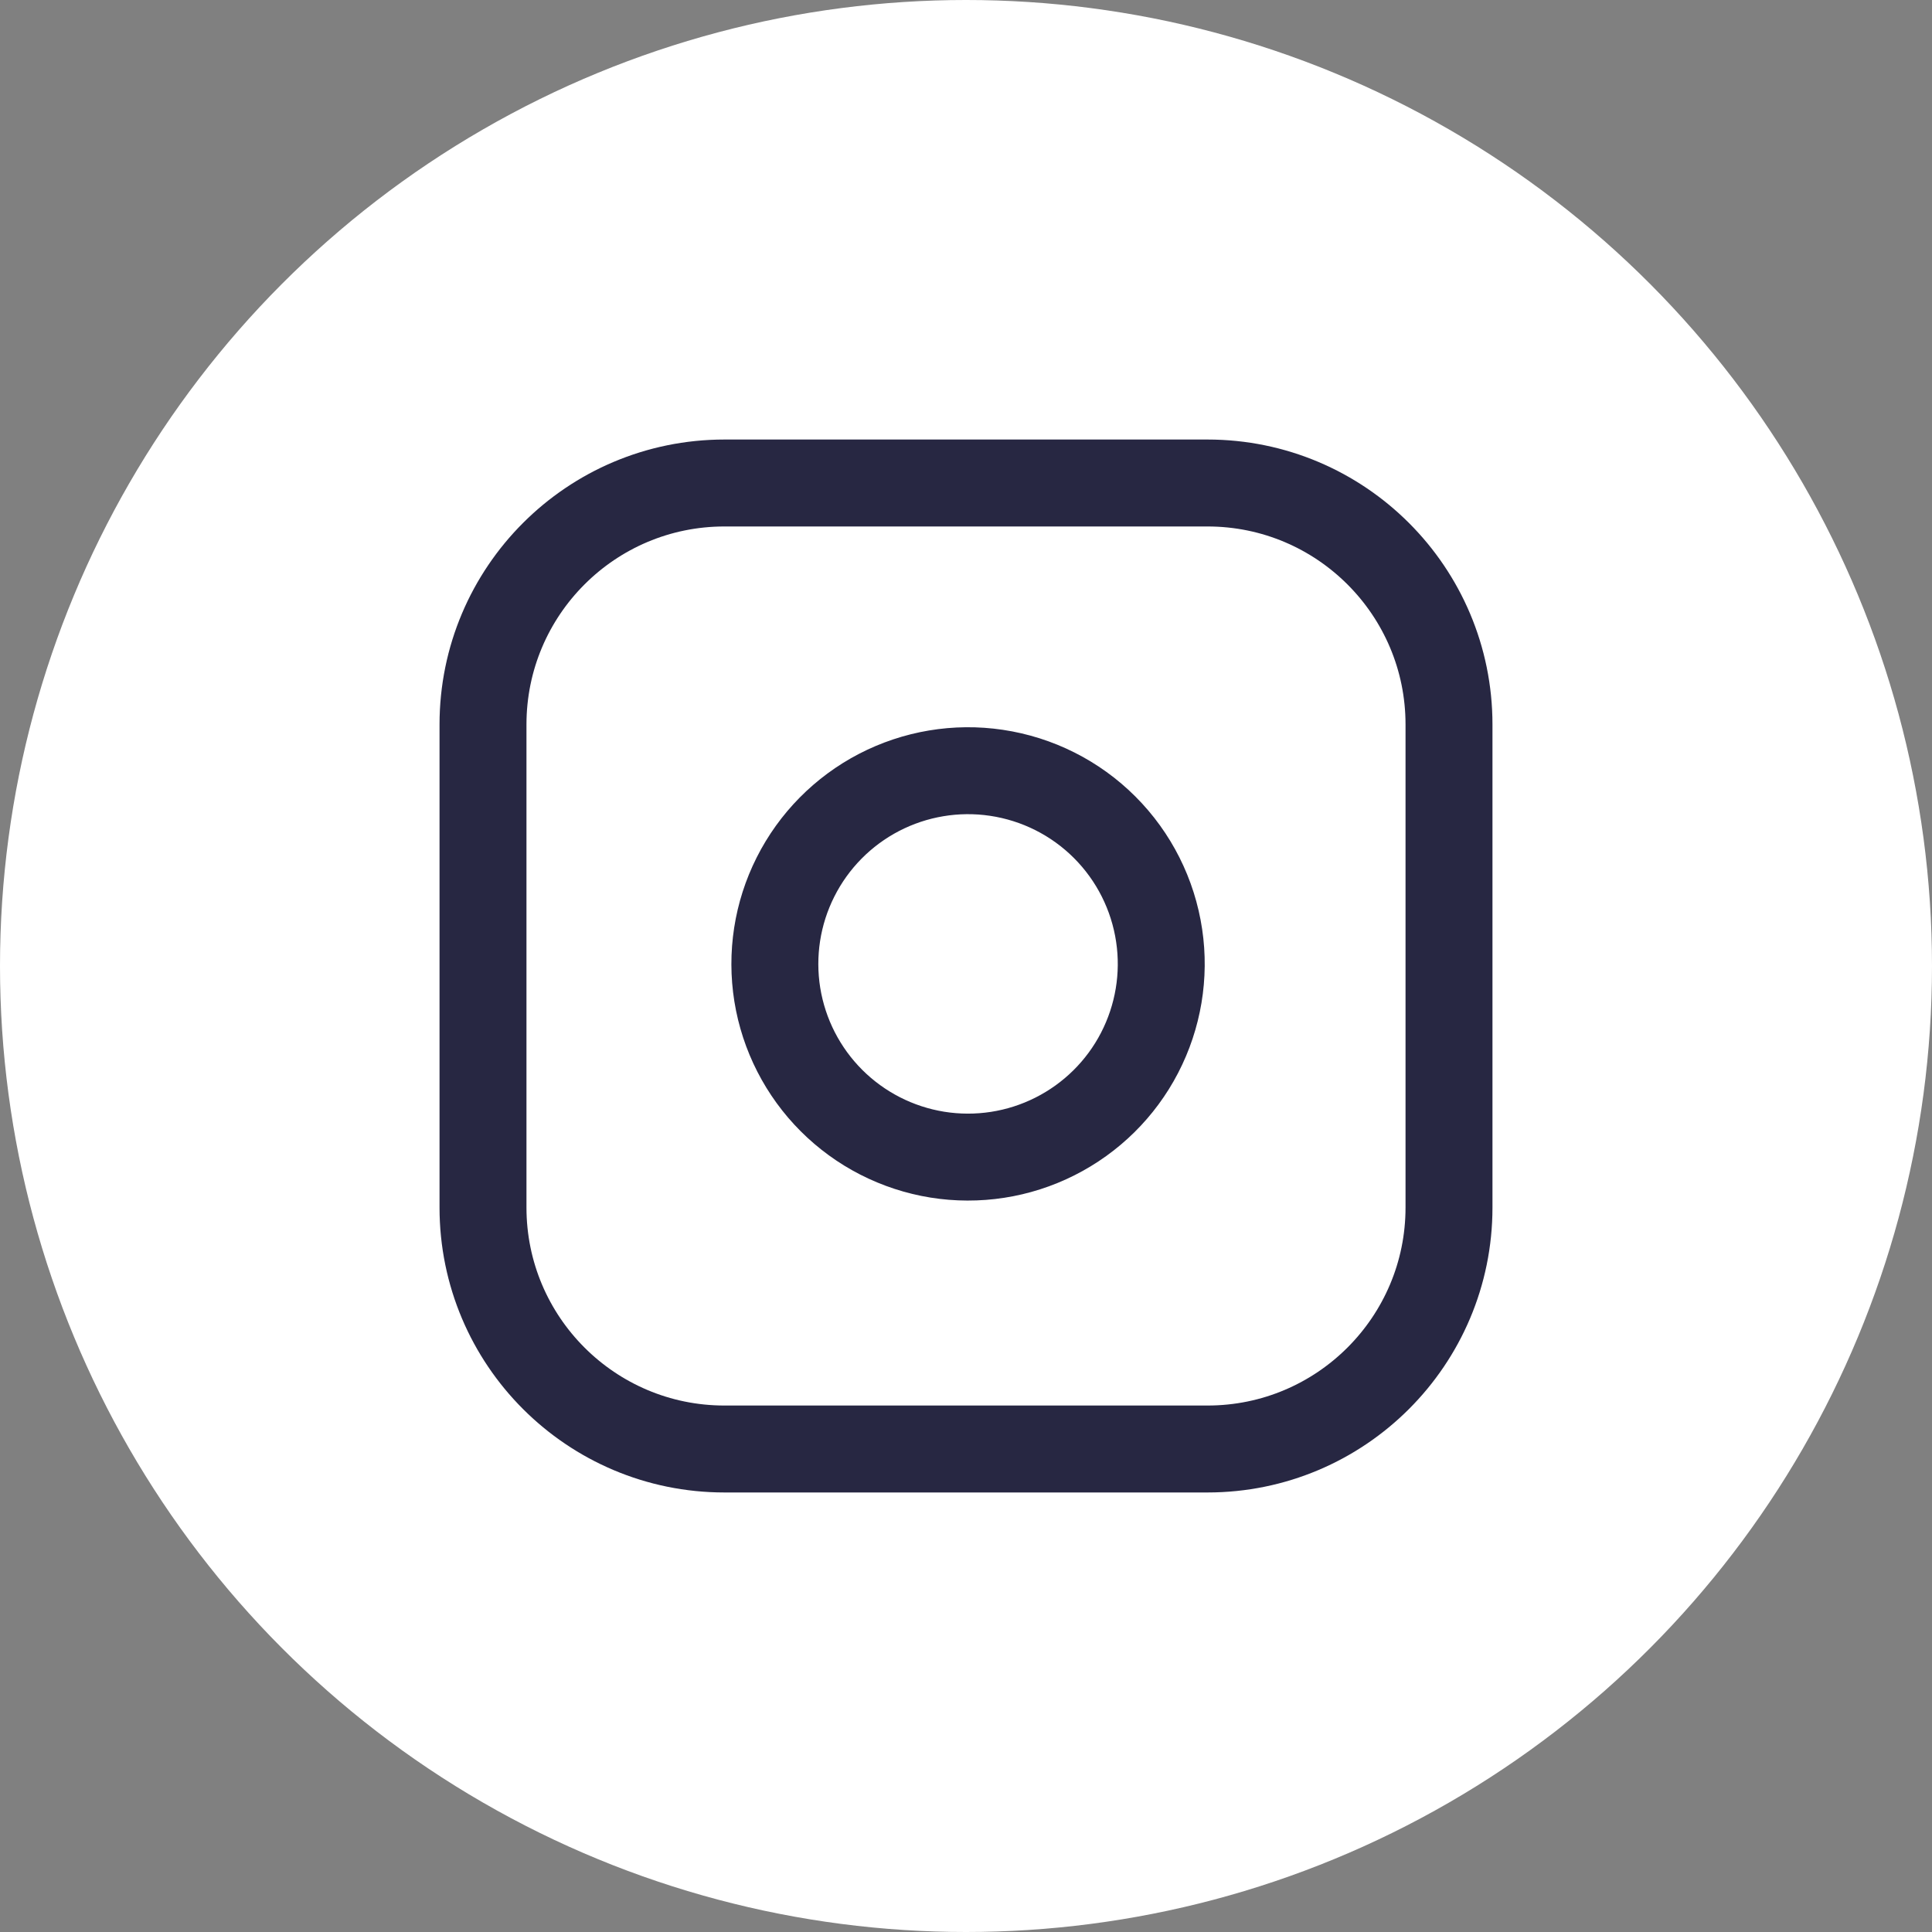 <svg width="40" height="40" viewBox="0 0 40 40" fill="none" xmlns="http://www.w3.org/2000/svg">
<rect x="0" y="0" width="40" height="40" fill="#808080" stroke="none"/>
<circle cx="20" cy="20" r="20" fill="white"/>
<g clip-path="url(#clip0_8396_264804)">
<path d="M25 10H14.999C12.238 10 10 12.239 10 15V25C10 27.761 12.238 30 14.999 30H25C27.761 30 30 27.761 30 25V15C30 12.239 27.761 10 25 10Z" stroke="#272742" stroke-width="1.8" stroke-linecap="round" stroke-linejoin="round"/>
<path d="M23.999 19.37C24.123 20.202 23.98 21.052 23.593 21.799C23.206 22.546 22.592 23.151 21.841 23.529C21.089 23.908 20.238 24.039 19.407 23.906C18.576 23.772 17.809 23.38 17.214 22.785C16.619 22.19 16.227 21.423 16.093 20.592C15.96 19.761 16.091 18.91 16.47 18.158C16.848 17.407 17.453 16.794 18.2 16.406C18.947 16.019 19.797 15.876 20.629 16C21.478 16.126 22.264 16.521 22.871 17.128C23.478 17.735 23.873 18.521 23.999 19.37Z" stroke="#272742" stroke-width="1.8" stroke-linecap="round" stroke-linejoin="round"/>
</g>
<defs>
<clipPath id="clip0_8396_264804">
<rect width="24" height="24" fill="white" transform="translate(8 8)"/>
</clipPath>
</defs>
</svg>

